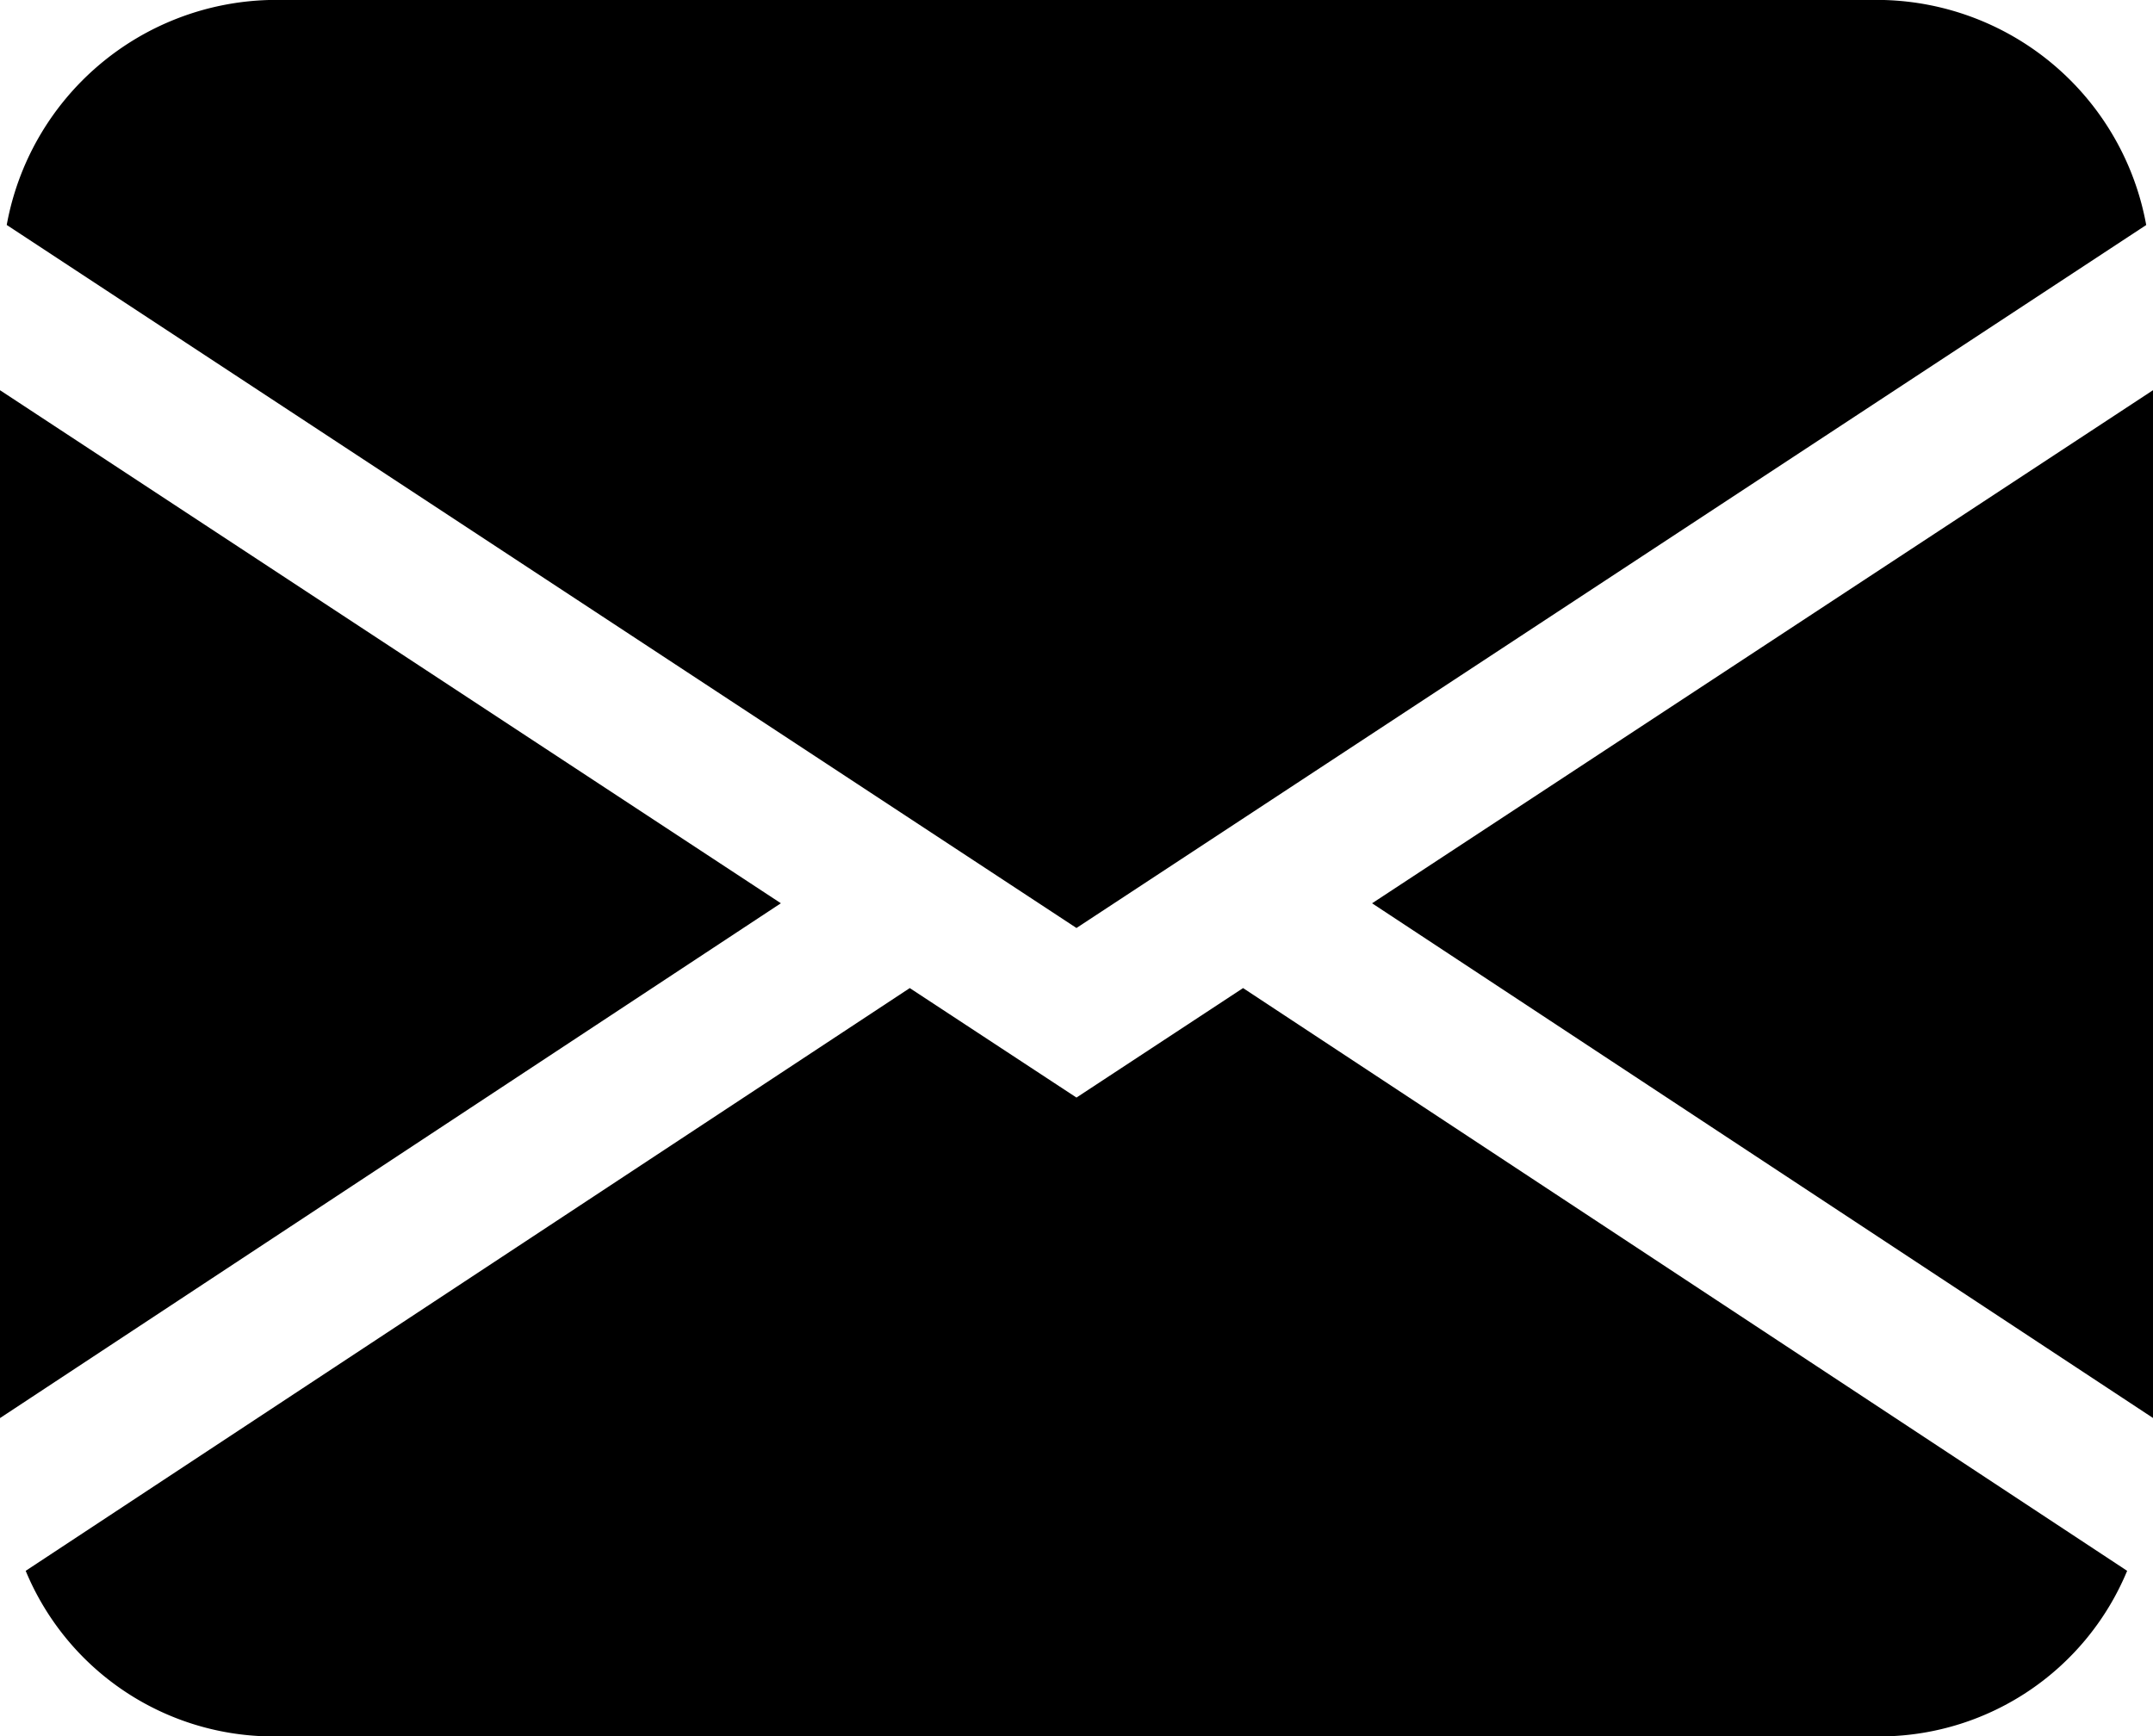<svg xmlns="http://www.w3.org/2000/svg" width="40.307" height="32.508" viewBox="0 0 40.307 32.508">
  <path id="Path_2" data-name="Path 2" d="M.126,6.212A5.132,5.132,0,0,1,5.038,2h30.23a5.132,5.132,0,0,1,4.912,4.213L20.153,19.375ZM0,9.306V28.551l14.619-9.639ZM17.032,20.5.481,31.411a5.024,5.024,0,0,0,4.557,3.1h30.23a5.025,5.025,0,0,0,4.555-3.1L23.272,20.5,20.153,22.55,17.032,20.5Zm8.656-1.587,14.619,9.636V9.306L25.688,18.912Z" transform="translate(0 -2)"/>
</svg>
